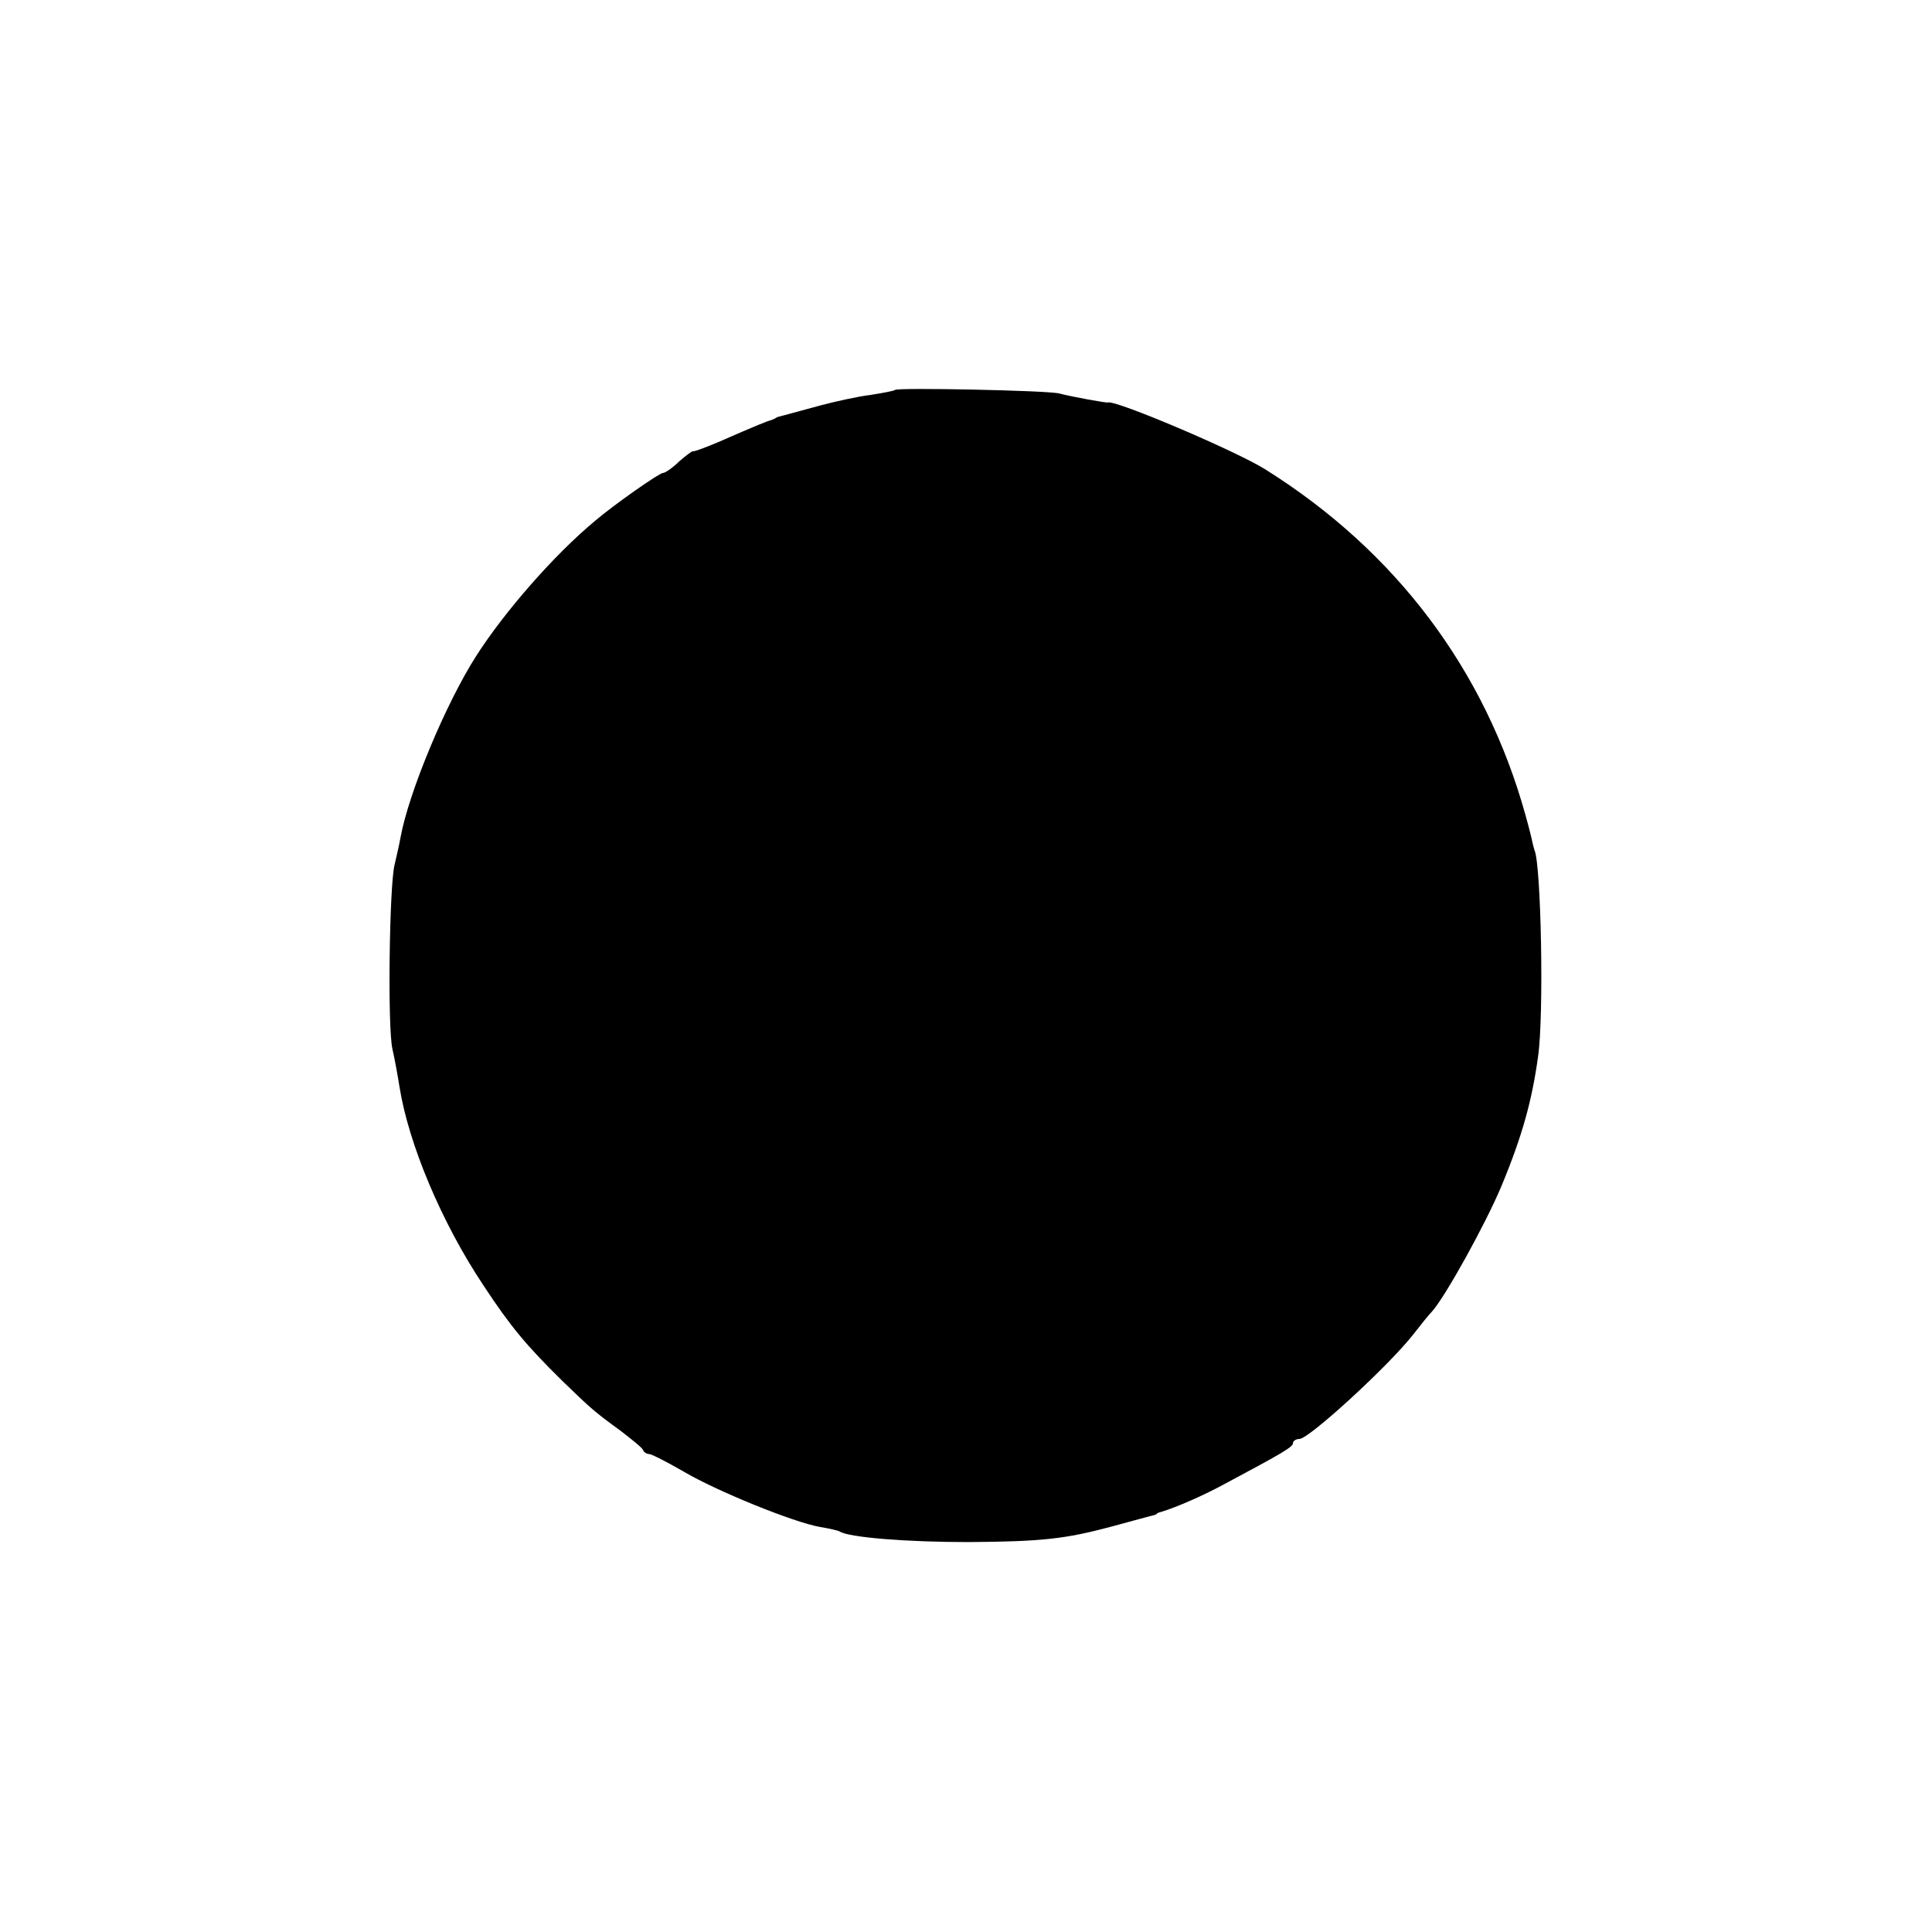 <?xml version="1.0" standalone="no"?>
<!DOCTYPE svg PUBLIC "-//W3C//DTD SVG 20010904//EN"
 "http://www.w3.org/TR/2001/REC-SVG-20010904/DTD/svg10.dtd">
<svg version="1.0" xmlns="http://www.w3.org/2000/svg"
 width="384pt" height="384pt" viewBox="0 0 384 384"
 preserveAspectRatio="xMidYMid meet">
<g transform="translate(0,384) scale(0.1,-0.1)"
fill="#000000" stroke="none">
<path d="M1779 3065 c-2 -2 -24 -6 -49 -10 -25 -3 -70 -13 -100 -21 -30 -8
-62 -17 -70 -19 -8 -2 -16 -4 -17 -5 -2 -2 -6 -3 -10 -5 -8 -2 -26 -9 -106
-44 -26 -11 -48 -19 -50 -18 -1 1 -13 -8 -27 -20 -13 -13 -28 -23 -32 -23 -8
0 -100 -65 -135 -95 -82 -68 -181 -182 -236 -268 -61 -95 -135 -273 -151 -362
-3 -17 -9 -41 -12 -55 -10 -42 -14 -322 -4 -365 5 -22 11 -56 14 -75 18 -113
83 -269 167 -395 54 -82 85 -119 156 -189 59 -57 62 -60 118 -101 22 -17 42
-33 43 -37 2 -5 8 -8 12 -8 5 0 36 -16 69 -35 66 -39 219 -101 271 -110 18 -3
36 -7 39 -9 19 -12 134 -21 256 -21 145 1 192 6 285 31 30 8 62 17 70 19 8 2
16 4 18 5 1 2 5 4 10 5 30 9 85 33 127 56 116 62 135 73 135 81 0 4 6 8 13 8
20 1 180 148 227 209 14 18 30 38 36 44 27 30 107 175 138 249 42 101 61 171
73 258 12 82 6 382 -7 410 -1 3 -3 10 -4 15 -1 6 -7 30 -14 55 -80 288 -257
524 -517 687 -57 36 -299 139 -313 133 -3 -1 -70 11 -97 18 -23 6 -321 12
-326 7z"/>
</g>
</svg>
